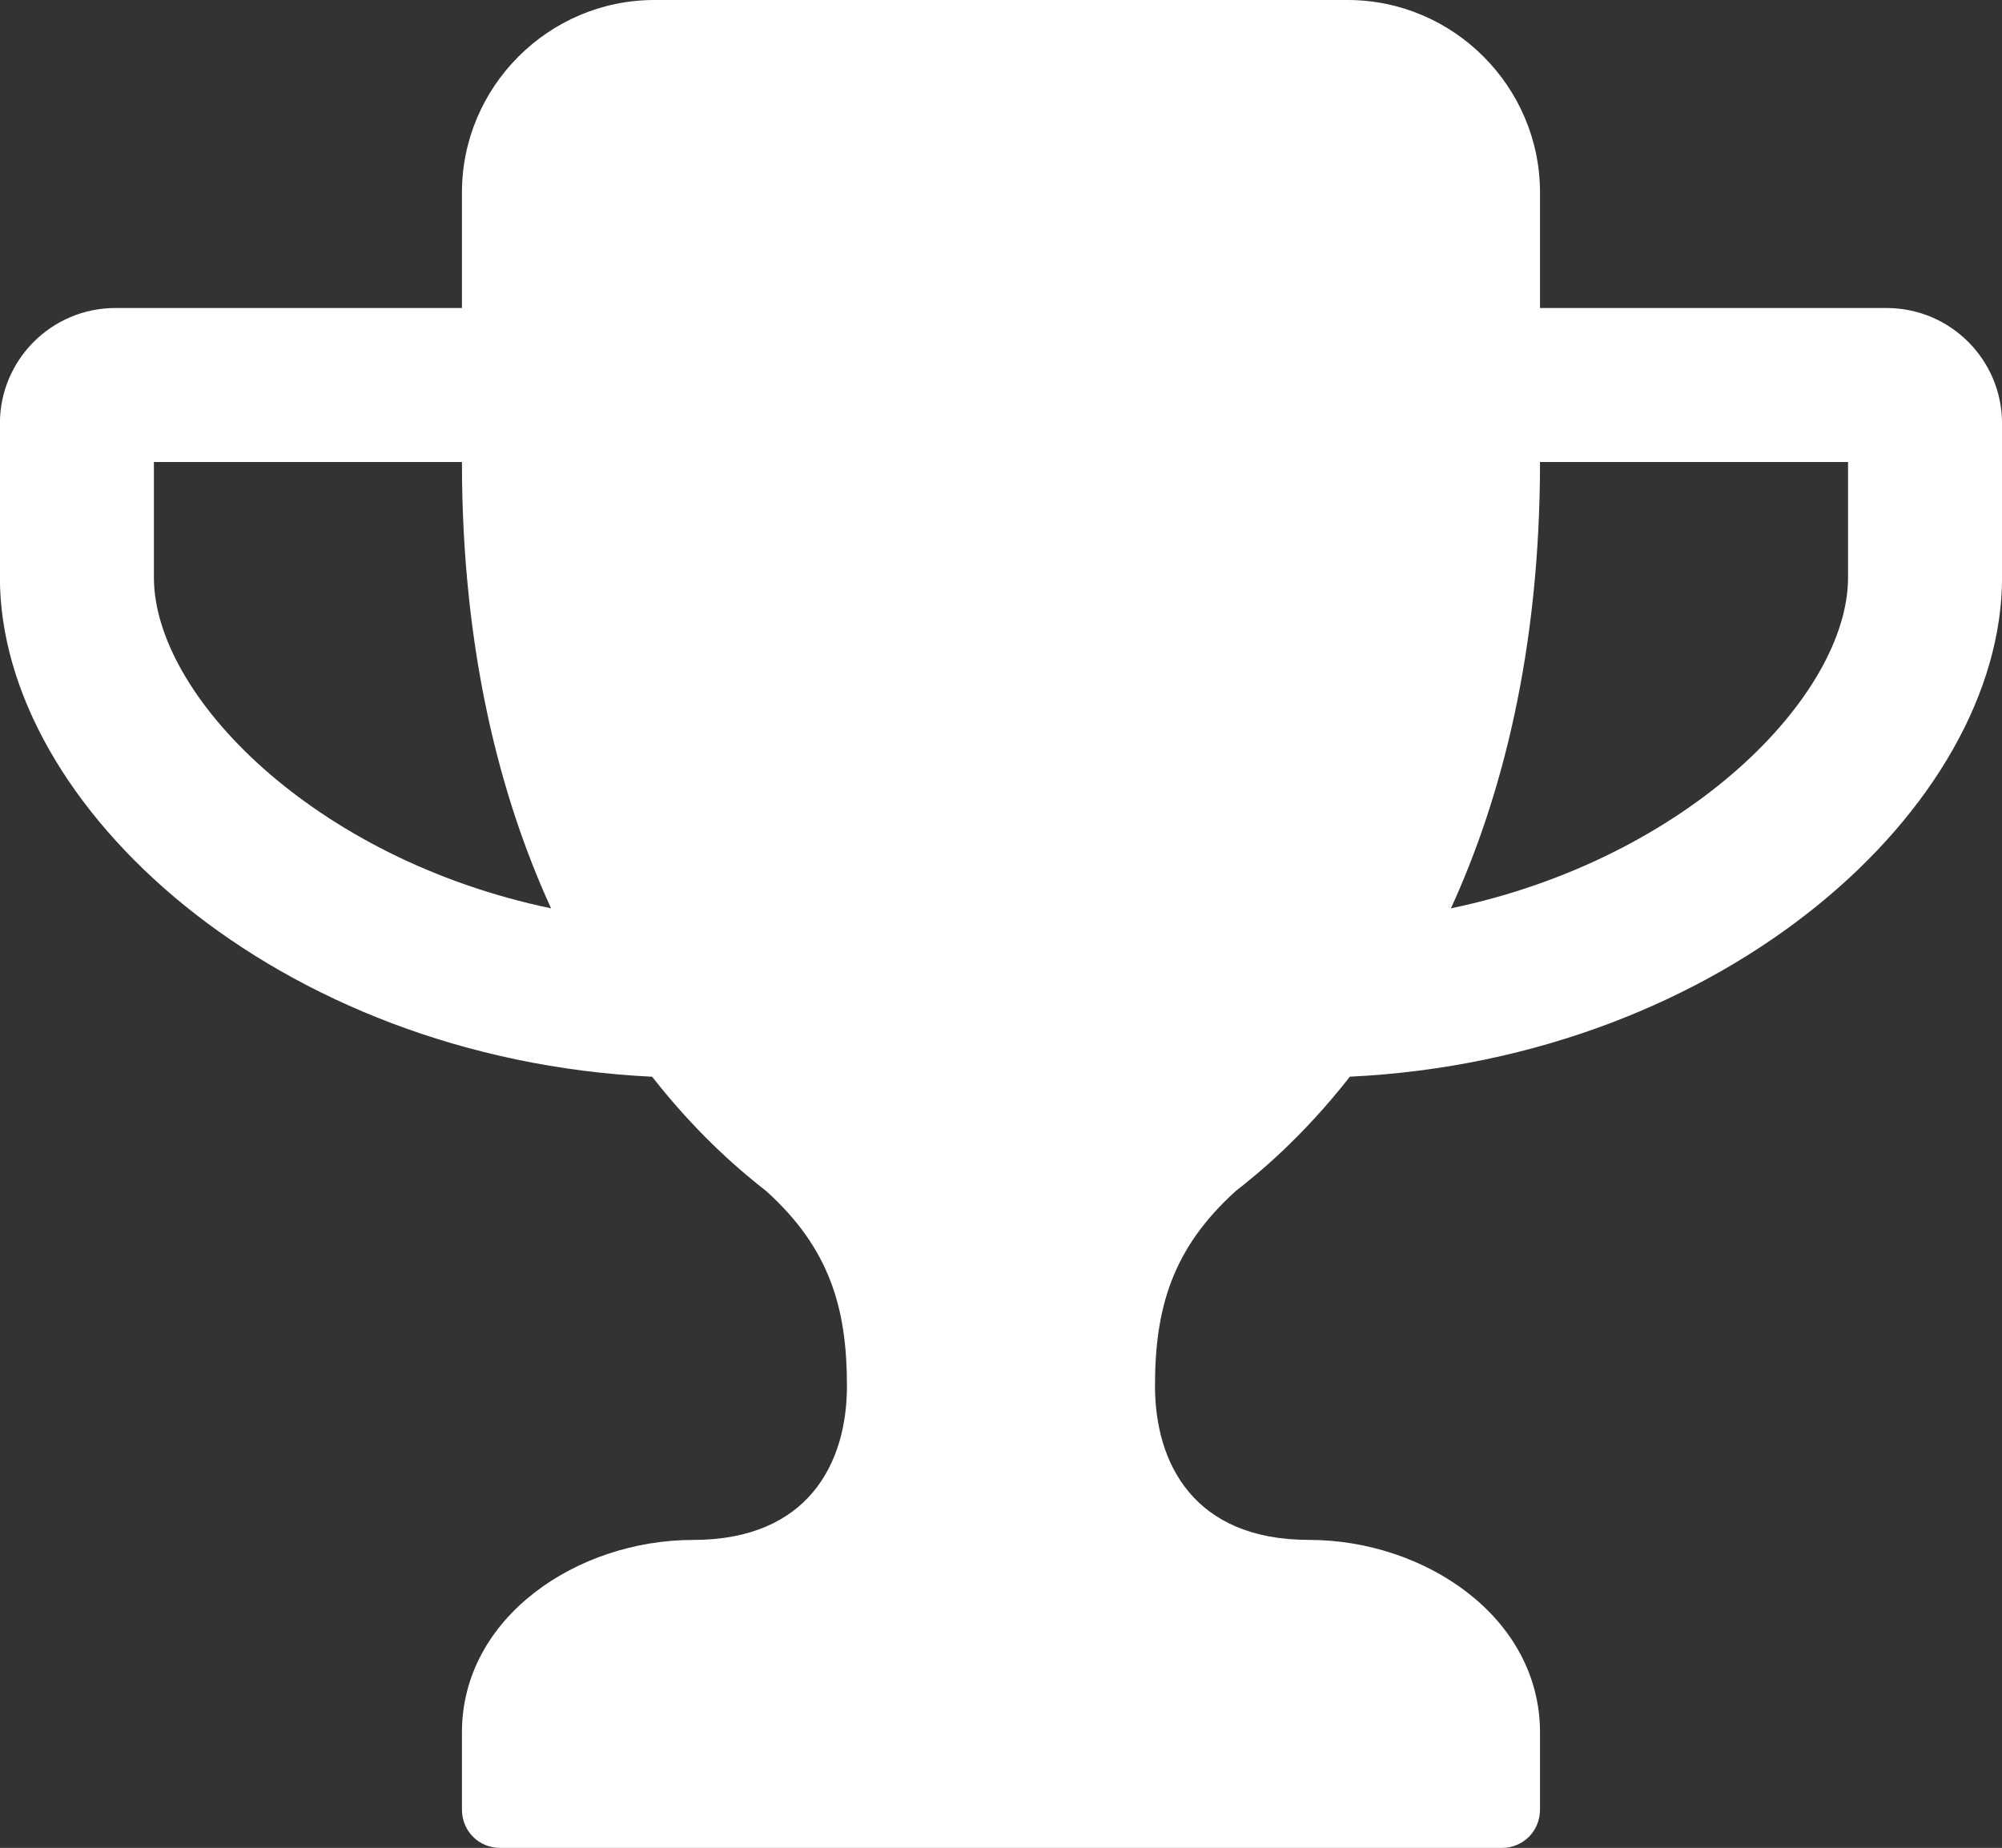 <?xml version="1.0" encoding="utf-8"?>
<!-- Generator: Adobe Illustrator 16.0.0, SVG Export Plug-In . SVG Version: 6.00 Build 0)  -->
<!DOCTYPE svg PUBLIC "-//W3C//DTD SVG 1.1//EN" "http://www.w3.org/Graphics/SVG/1.1/DTD/svg11.dtd">
<svg version="1.1" id="Layer_1" xmlns="http://www.w3.org/2000/svg" xmlns:xlink="http://www.w3.org/1999/xlink" x="0px" y="0px"
	 width="43.33px" height="40px" viewBox="0 0 43.33 40" enable-background="new 0 0 43.33 40" xml:space="preserve">
<rect x="0" y="0" width="43.33" height="40" fill="#333333" stroke="none"/>
<path fill="#FFFFFF" d="M40.83,6.667h-7.499v-2.5C33.331,1.875,31.456,0,29.167,0H14.163c-2.29,0-4.165,1.875-4.165,4.167v2.5H2.5
	c-1.382,0-2.502,1.12-2.502,2.5V12.5c0,4.949,5.991,10.416,14.116,10.807c1.04,1.328,2.004,2.111,2.471,2.476
	c1.382,1.249,1.746,2.551,1.746,4.218c0,1.668-0.835,3.333-3.333,3.333s-5,1.667-5,4.167v1.668c0,0.467,0.365,0.832,0.832,0.832
	H32.5c0.467,0,0.831-0.365,0.831-0.832V37.5c0-2.5-2.501-4.167-5-4.167c-2.498,0-3.333-1.665-3.333-3.333
	c0-1.667,0.365-2.969,1.747-4.218c0.466-0.364,1.431-1.147,2.471-2.476c8.125-0.391,14.115-5.857,14.115-10.807V9.167
	C43.331,7.787,42.211,6.667,40.83,6.667z M3.331,12.5V10h6.667c0,4.089,0.832,7.266,1.929,9.662
	C6.794,18.593,3.331,15.051,3.331,12.5z M39.998,12.5c0,2.551-3.462,6.093-8.595,7.162c1.097-2.396,1.928-5.573,1.928-9.662h6.667
	V12.5z"/>
</svg>
